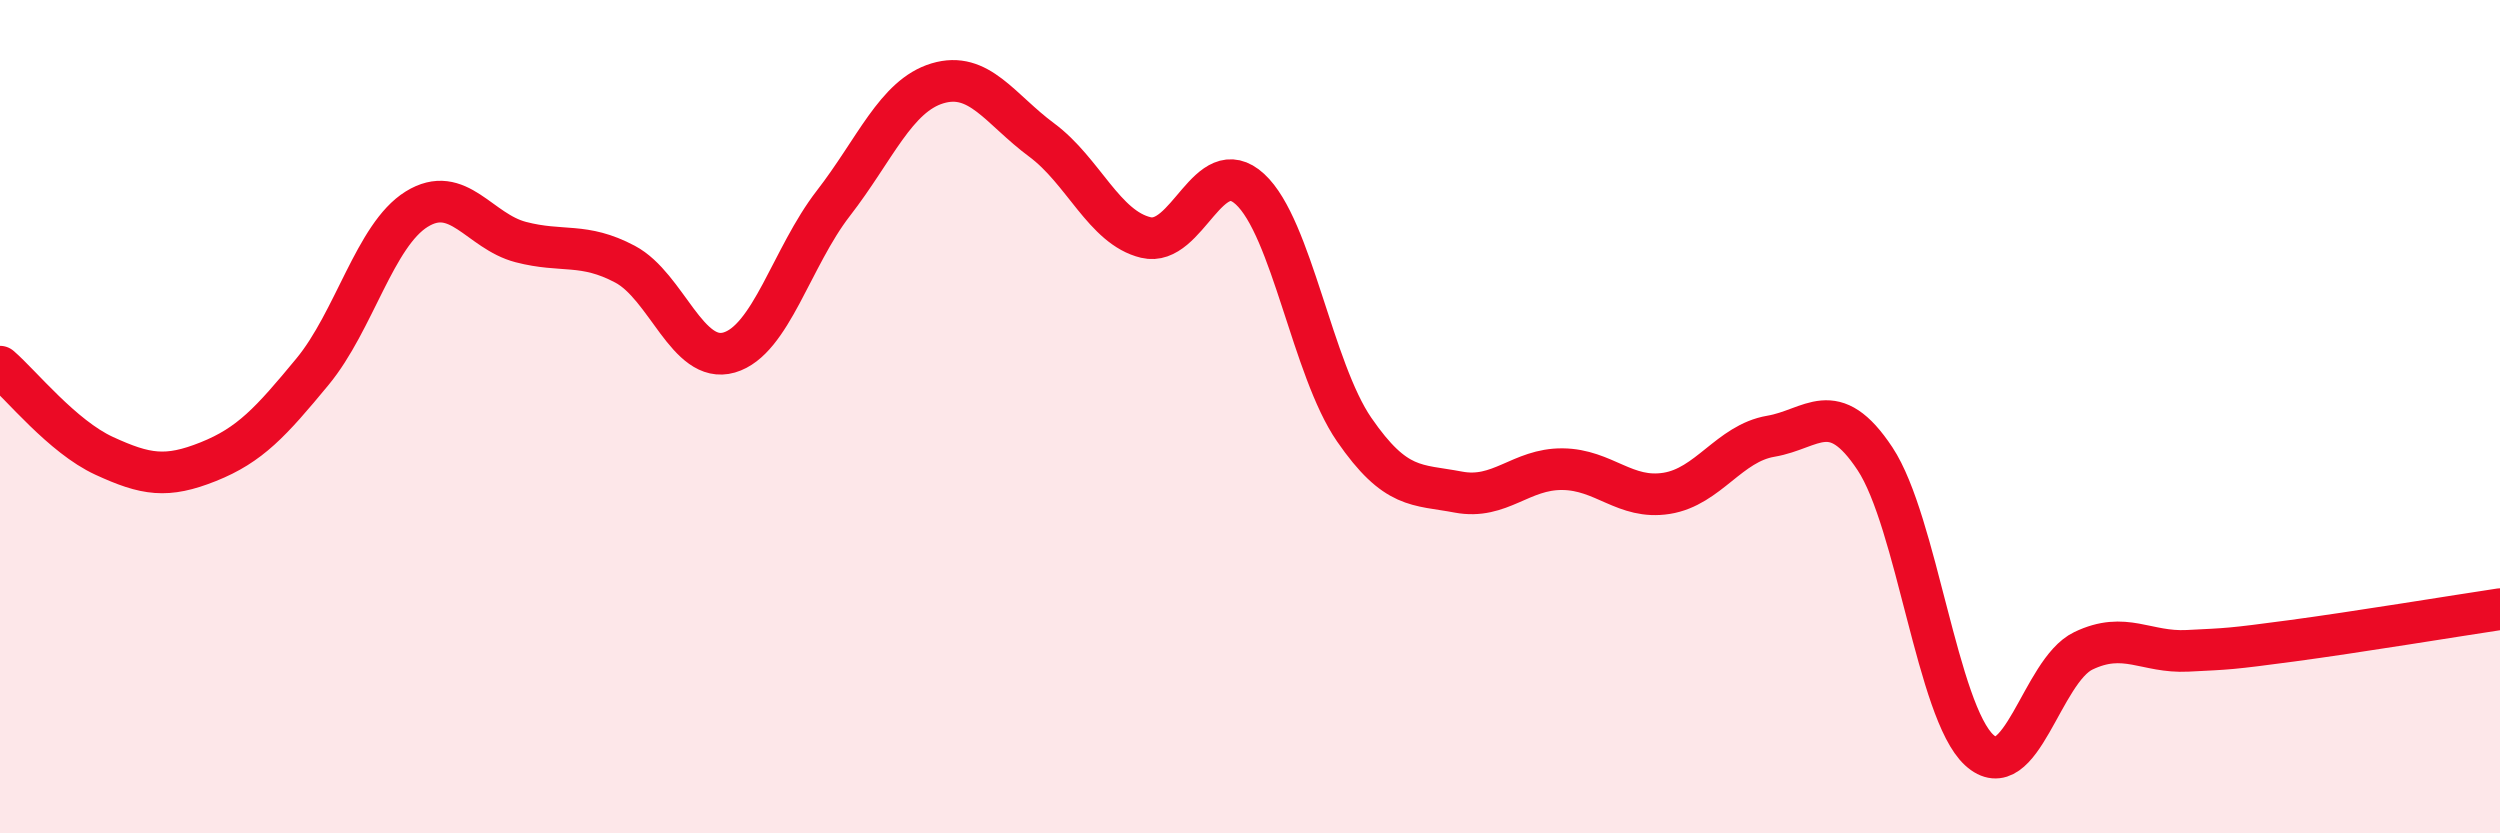 
    <svg width="60" height="20" viewBox="0 0 60 20" xmlns="http://www.w3.org/2000/svg">
      <path
        d="M 0,8.8 C 0.5,9.23 1.5,10.48 2.5,10.94 C 3.5,11.4 4,11.48 5,11.08 C 6,10.68 6.5,10.13 7.5,8.92 C 8.5,7.71 9,5.64 10,5.02 C 11,4.4 11.5,5.55 12.5,5.81 C 13.5,6.07 14,5.81 15,6.34 C 16,6.87 16.5,8.75 17.5,8.46 C 18.5,8.17 19,6.17 20,4.88 C 21,3.59 21.5,2.3 22.5,2 C 23.5,1.7 24,2.62 25,3.36 C 26,4.1 26.5,5.46 27.5,5.7 C 28.5,5.94 29,3.62 30,4.54 C 31,5.46 31.5,8.86 32.5,10.31 C 33.5,11.76 34,11.62 35,11.81 C 36,12 36.5,11.25 37.5,11.26 C 38.5,11.27 39,12 40,11.84 C 41,11.68 41.5,10.64 42.5,10.47 C 43.5,10.3 44,9.5 45,11.01 C 46,12.52 46.5,17.08 47.5,18 C 48.5,18.92 49,16.1 50,15.62 C 51,15.14 51.5,15.67 52.5,15.62 C 53.5,15.57 53.5,15.58 55,15.38 C 56.5,15.18 59,14.77 60,14.62L60 20L0 20Z"
        fill="#EB0A25"
        opacity="0.1"
        stroke-linecap="round"
        stroke-linejoin="round"
      />
      <path
        d="M 0,8.8 C 0.5,9.23 1.5,10.48 2.5,10.94 C 3.5,11.4 4,11.48 5,11.08 C 6,10.68 6.5,10.13 7.5,8.92 C 8.5,7.71 9,5.64 10,5.02 C 11,4.4 11.5,5.55 12.5,5.81 C 13.5,6.07 14,5.81 15,6.34 C 16,6.87 16.5,8.75 17.5,8.46 C 18.5,8.17 19,6.17 20,4.88 C 21,3.59 21.5,2.3 22.5,2 C 23.5,1.7 24,2.62 25,3.36 C 26,4.1 26.5,5.46 27.5,5.7 C 28.5,5.94 29,3.62 30,4.54 C 31,5.46 31.5,8.86 32.5,10.31 C 33.5,11.76 34,11.62 35,11.81 C 36,12 36.5,11.25 37.5,11.26 C 38.5,11.27 39,12 40,11.84 C 41,11.68 41.5,10.64 42.5,10.47 C 43.5,10.3 44,9.5 45,11.01 C 46,12.52 46.5,17.08 47.5,18 C 48.5,18.92 49,16.1 50,15.62 C 51,15.14 51.5,15.67 52.5,15.62 C 53.5,15.57 53.5,15.58 55,15.38 C 56.5,15.18 59,14.77 60,14.62"
        stroke="#EB0A25"
        stroke-width="1"
        fill="none"
        stroke-linecap="round"
        stroke-linejoin="round"
      />
    </svg>
  